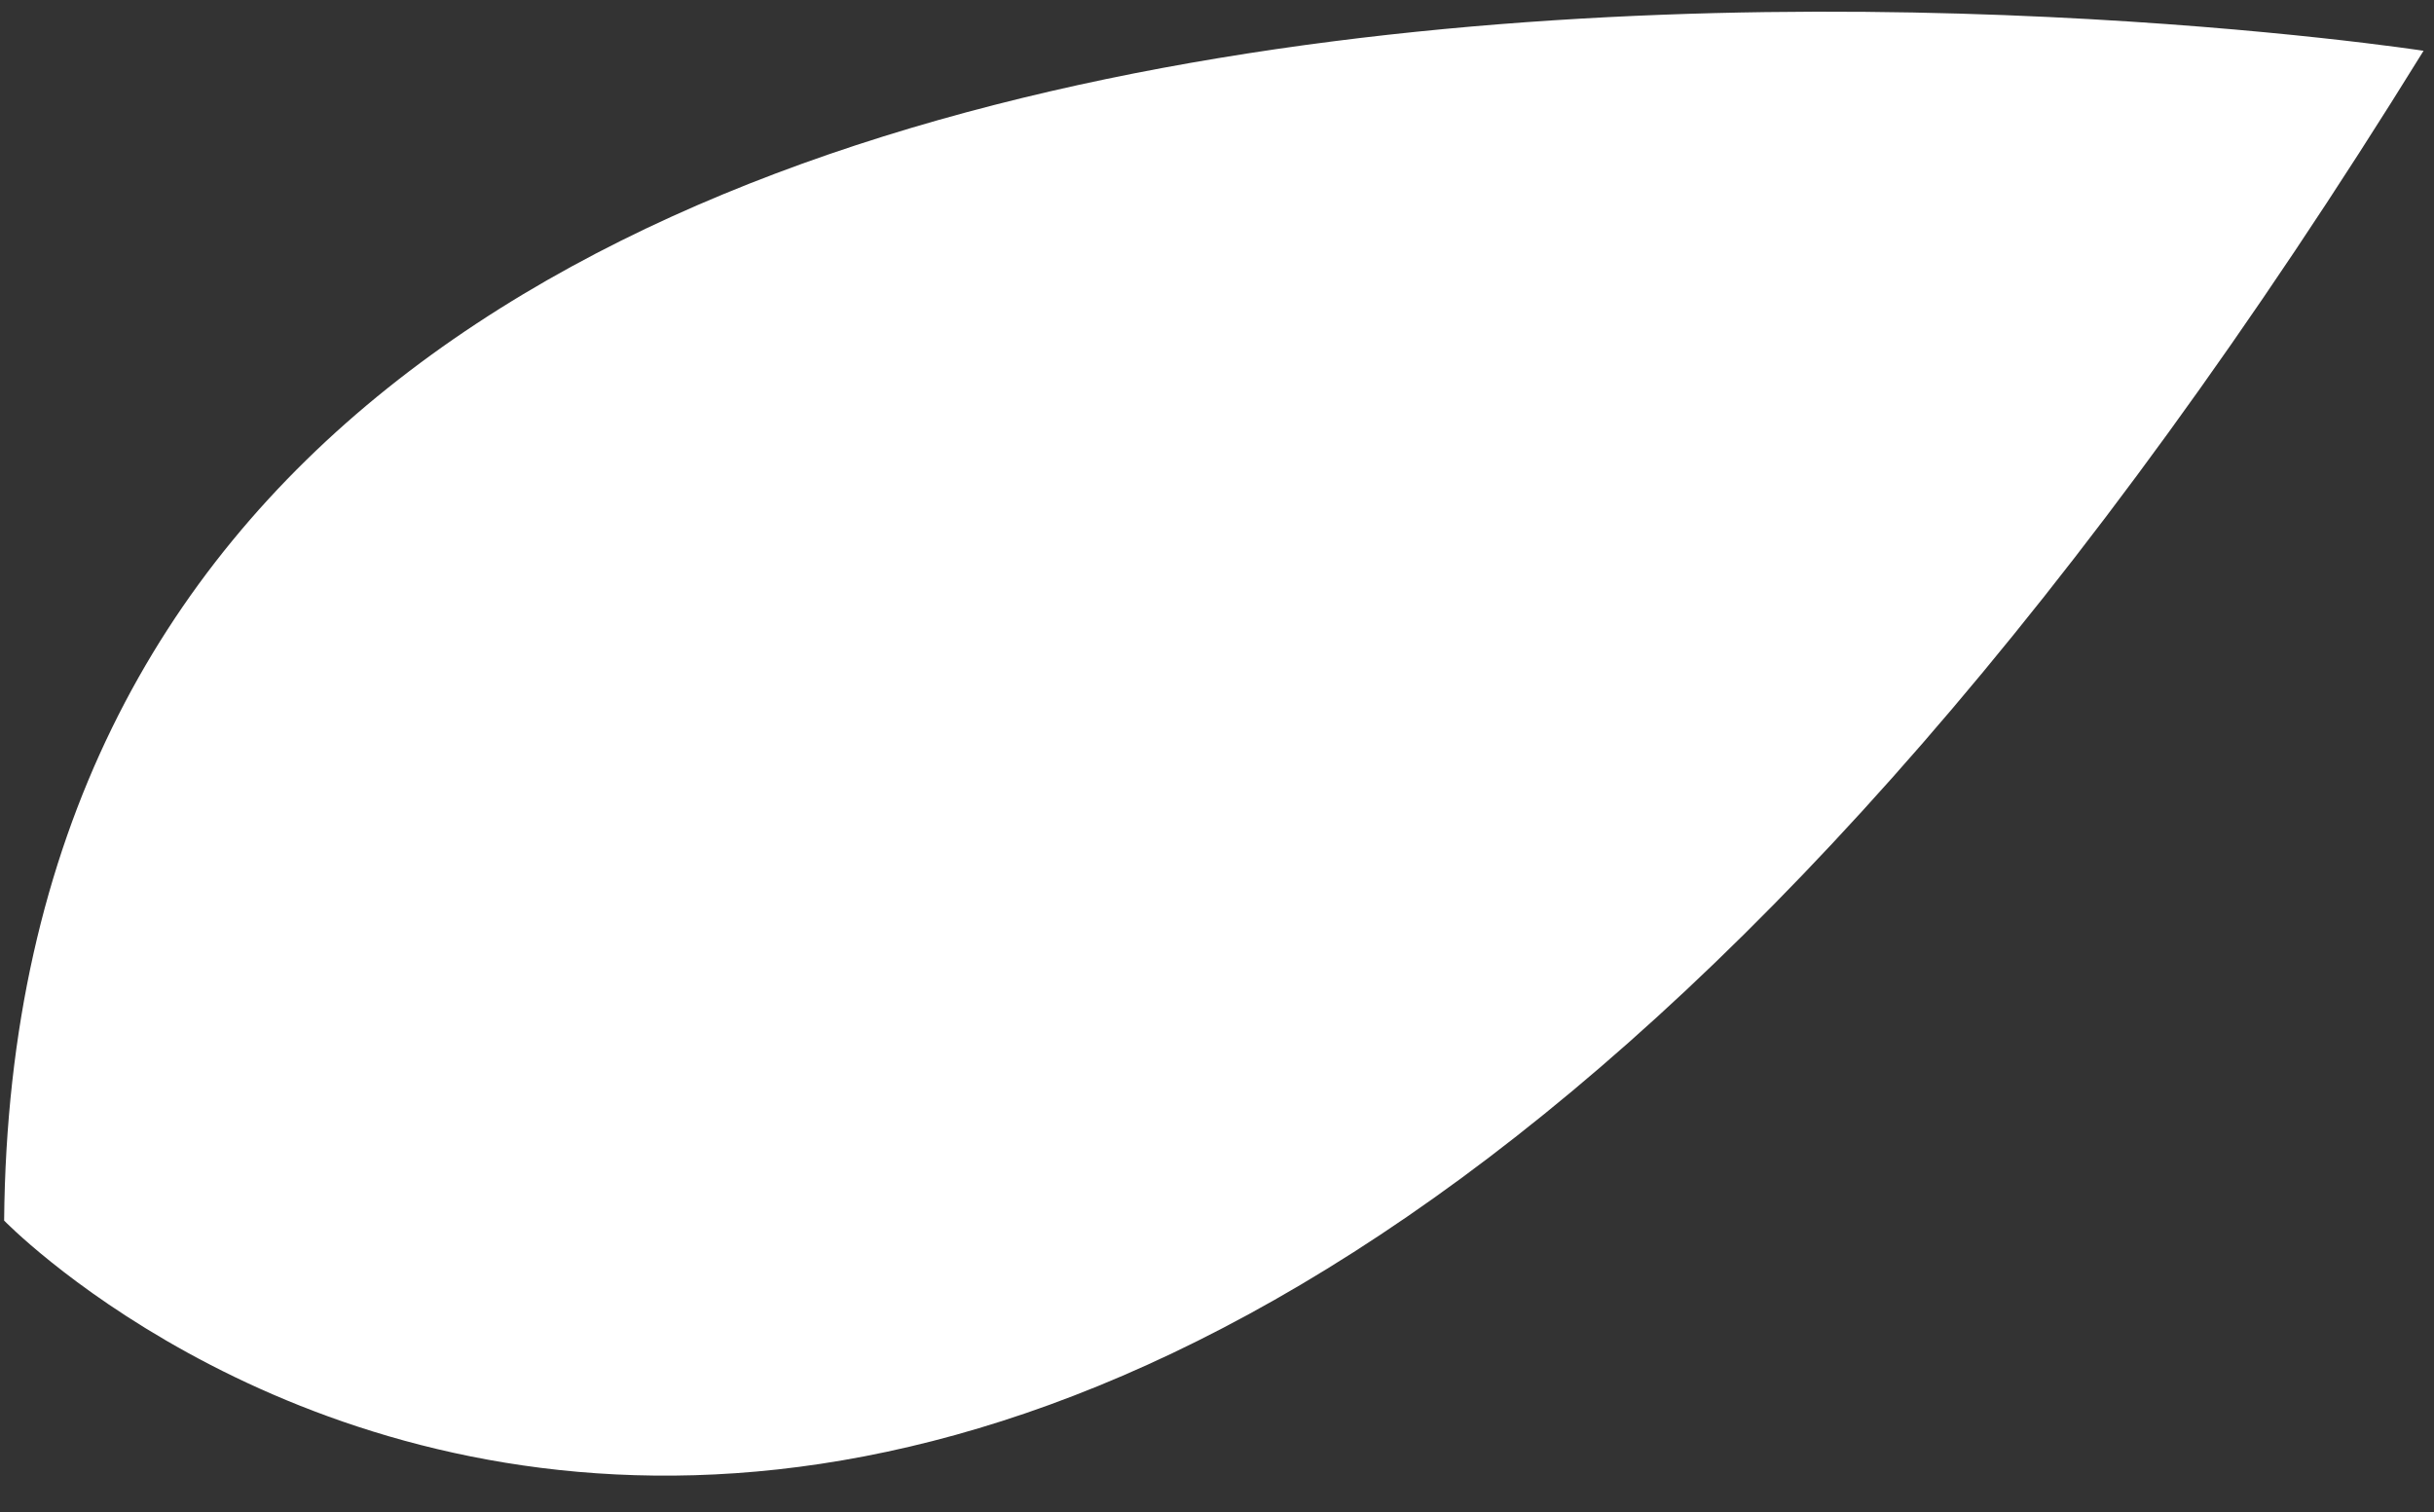 <?xml version="1.0" encoding="UTF-8"?>
<svg xmlns="http://www.w3.org/2000/svg" width="66" height="41" viewBox="0 0 66 41" fill="none">
  <rect x="0" y="0" width="66" height="41" fill="#333333" stroke="none"/>
  <path d="M65.717 1.377C65.717 1.377 0.475 -8.671 0.112 33.097C0.112 33.097 28.177 62.083 65.717 1.377Z" fill="white"></path>
</svg>
